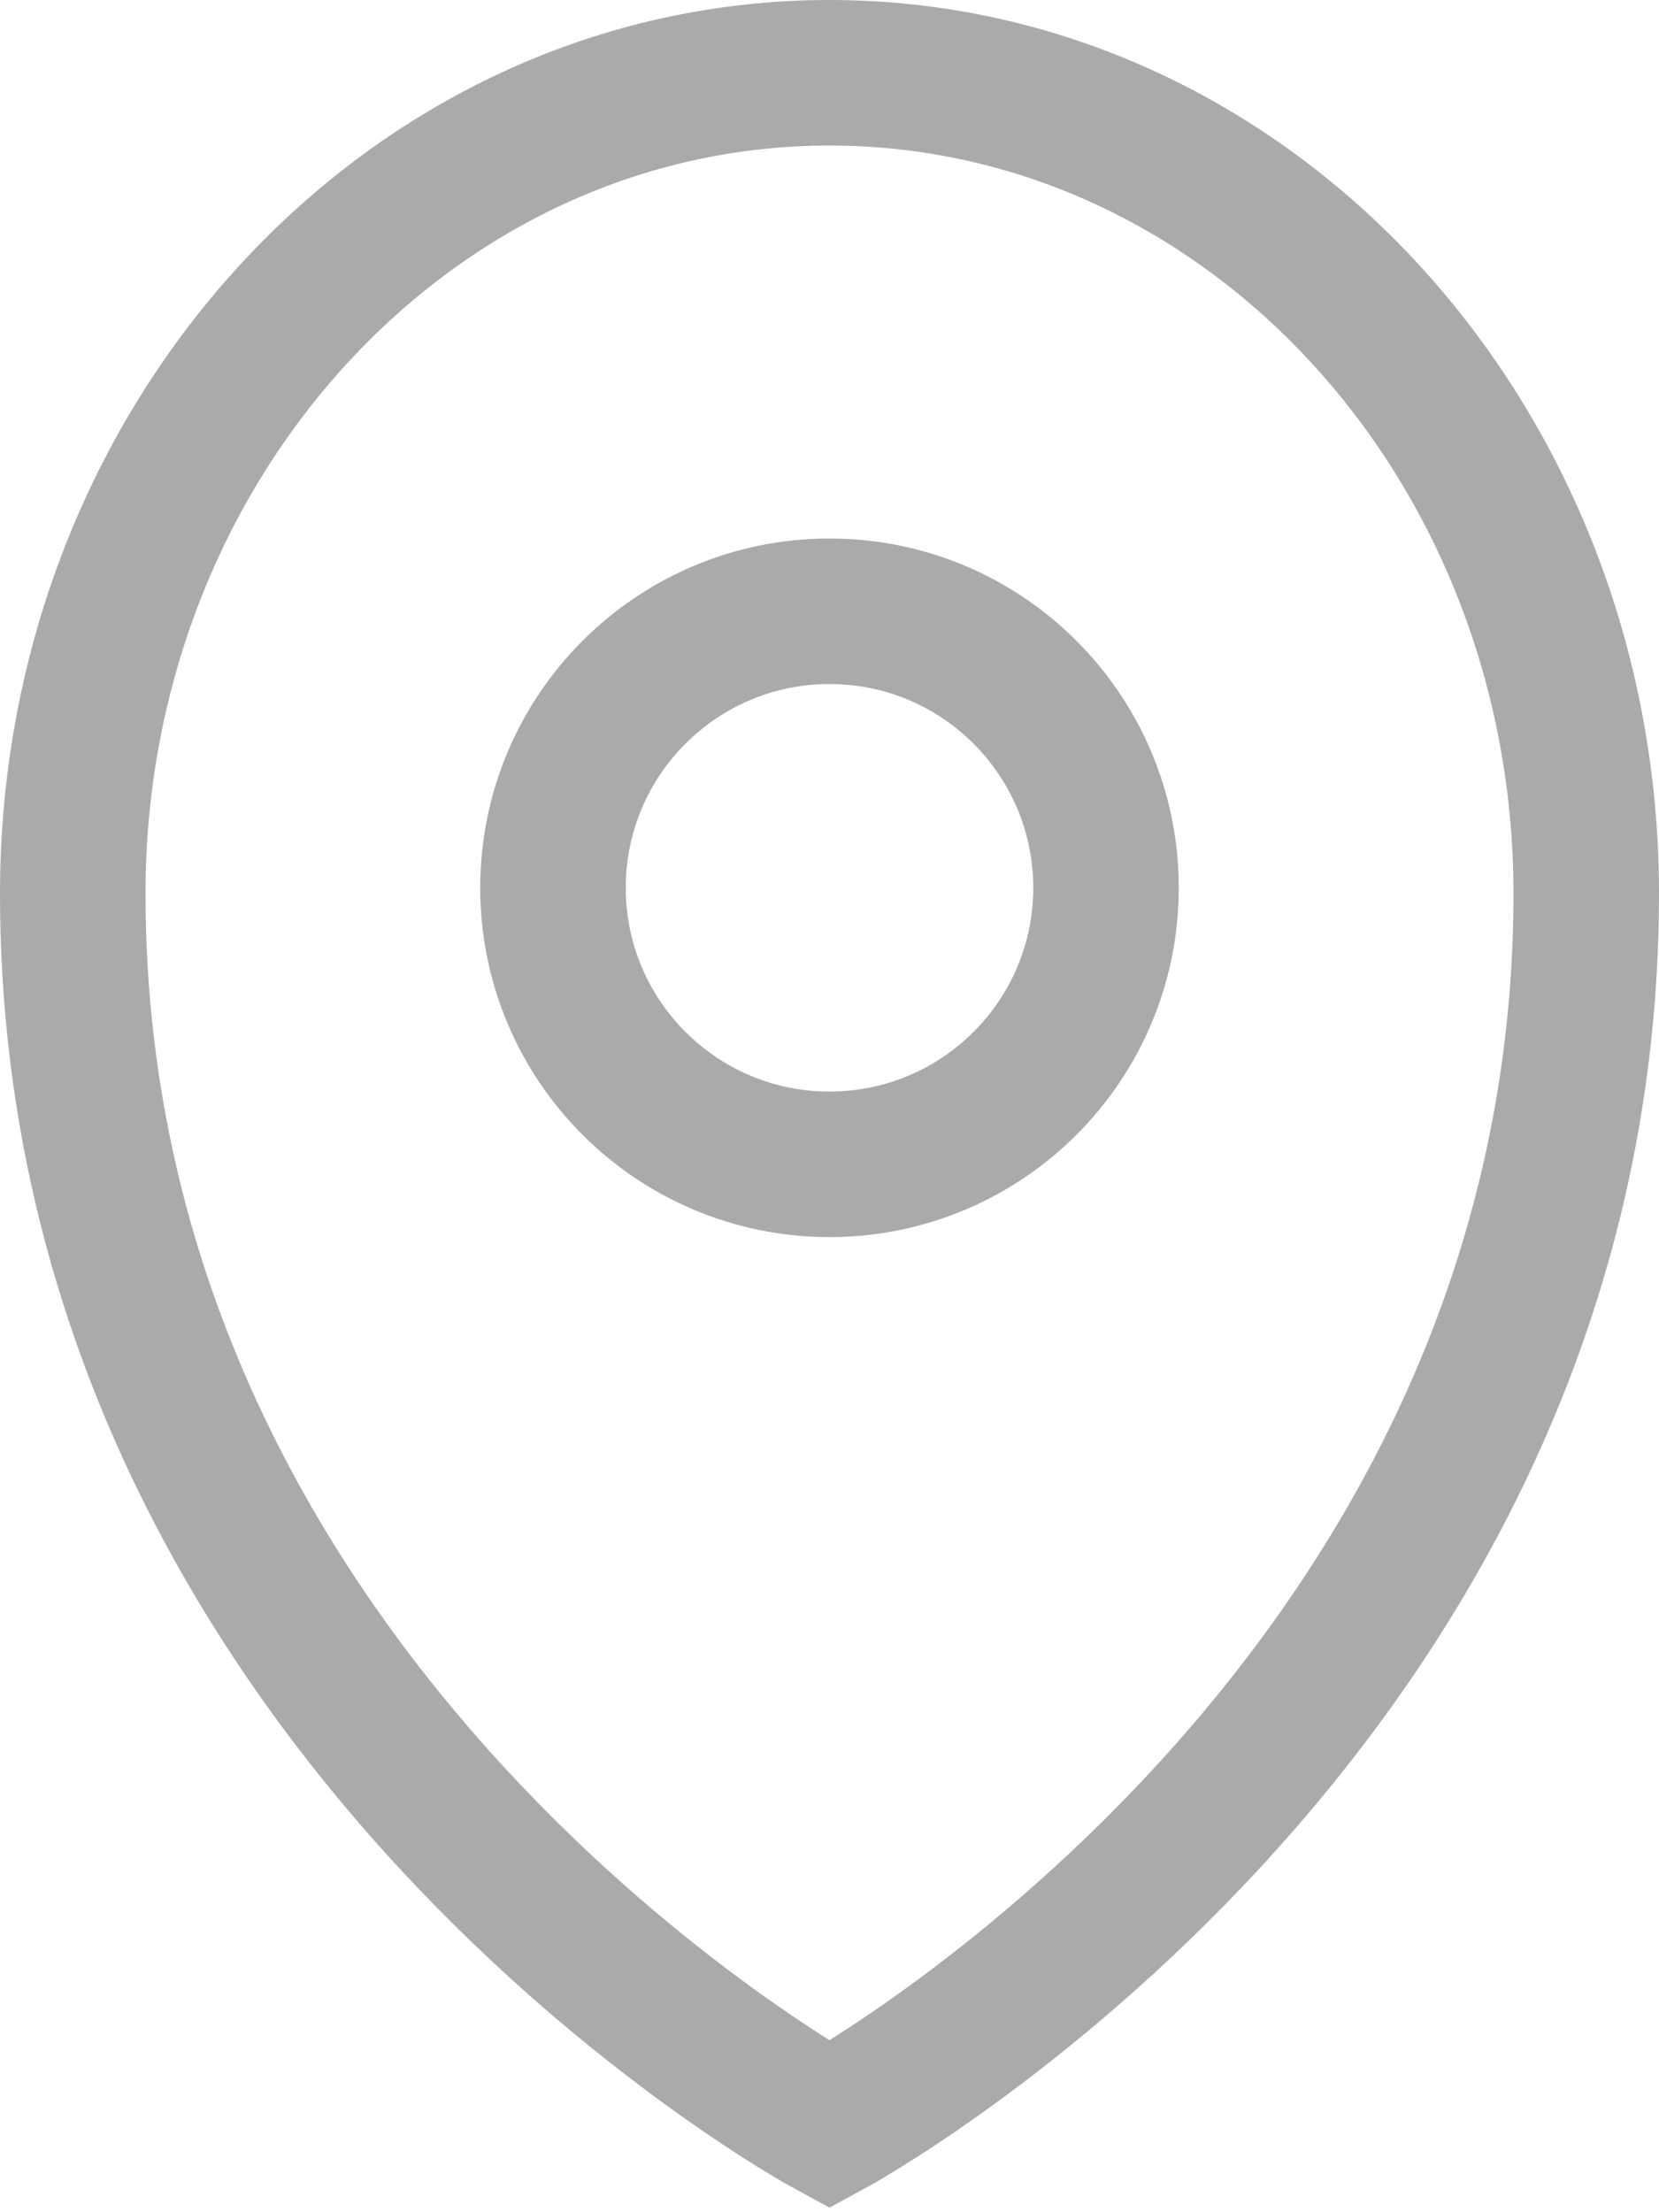 <?xml version="1.0" encoding="UTF-8"?> <svg xmlns="http://www.w3.org/2000/svg" width="228" height="304" viewBox="0 0 228 304" fill="none"><path d="M10 122.8C10 235.6 114 292 114 292C114 292 218 235.6 218 122.8C218 60.525 171.46 10 114 10C56.54 10 10 60.525 10 122.8Z" stroke="#AAAAAA" stroke-width="20"></path><path d="M114 160C134.987 160 152 142.987 152 122C152 101.013 134.987 84 114 84C93.013 84 76 101.013 76 122C76 142.987 93.013 160 114 160Z" stroke="#AAAAAA" stroke-width="20"></path></svg> 